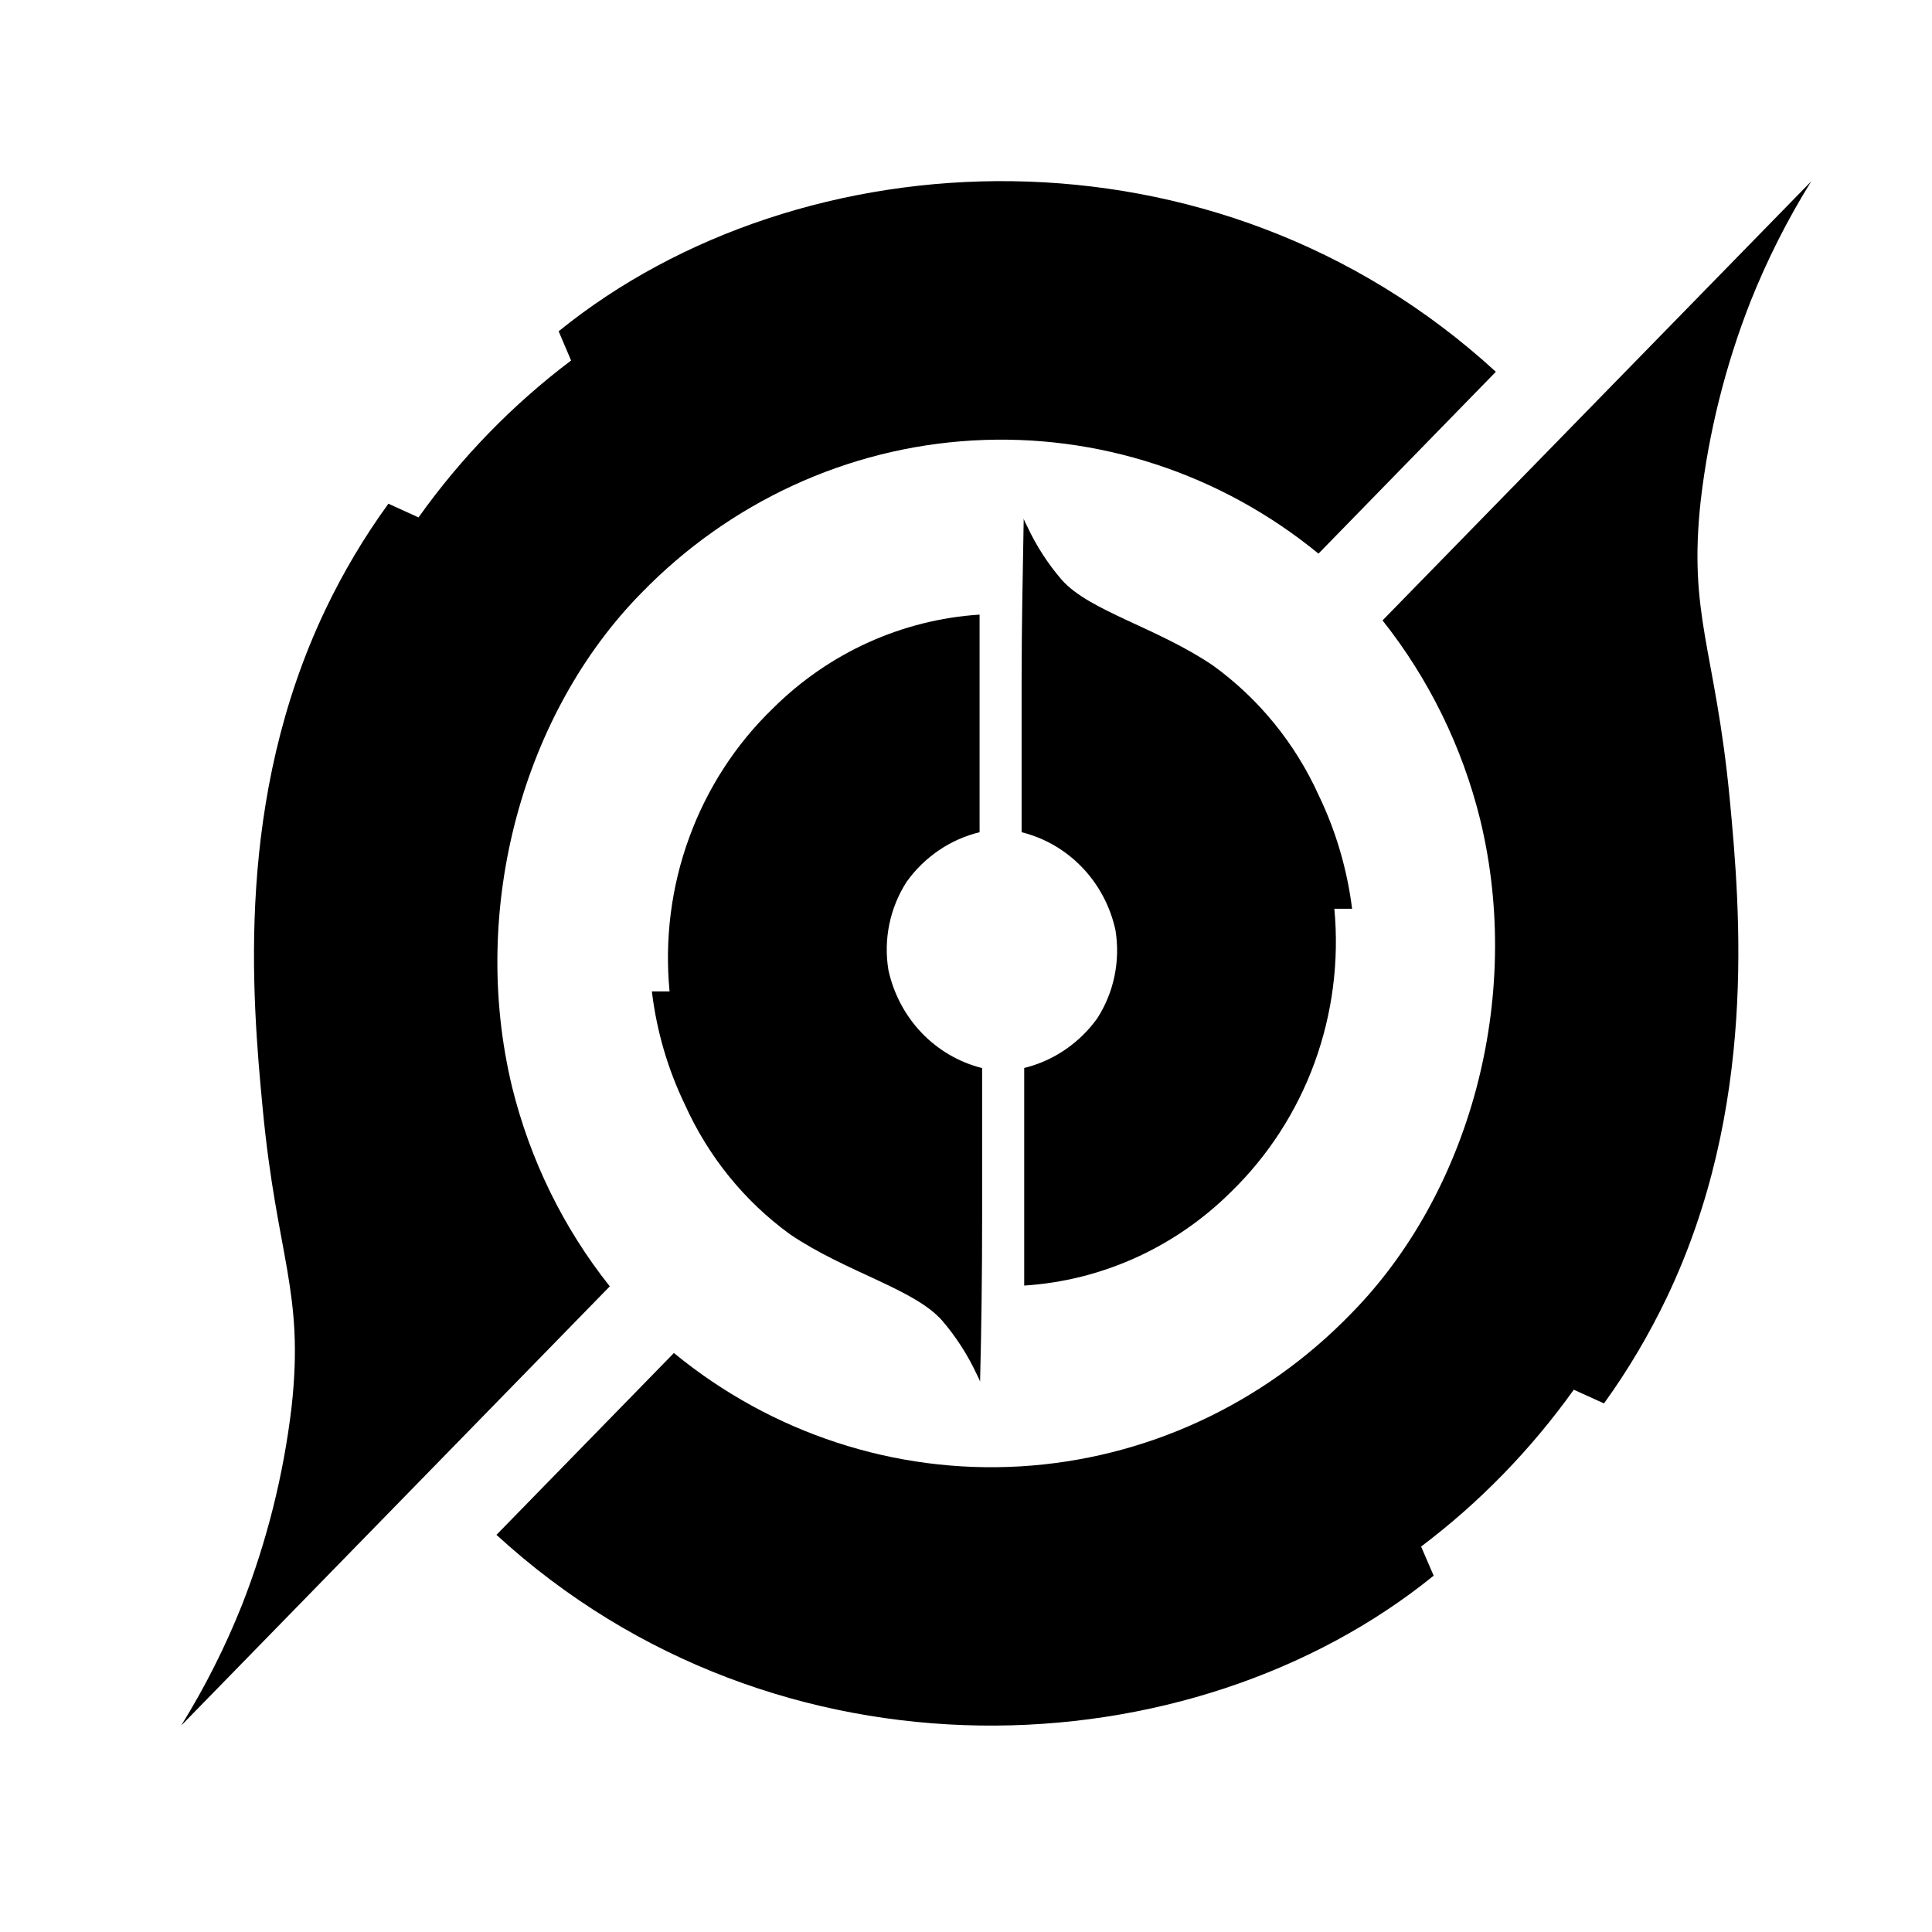 <svg width="32" height="32" viewBox="0 0 32 32" xmlns="http://www.w3.org/2000/svg">
<path d="M3 28.582C3.393 27.948 3.73 27.28 4.007 26.586C4.42 25.532 4.697 24.427 4.83 23.3C5.041 21.383 4.587 20.835 4.352 18.371C4.17 16.473 3.898 13.233 5.388 10.101C5.683 9.483 6.032 8.895 6.433 8.343L6.932 8.57C7.64 7.576 8.492 6.7 9.459 5.971L9.253 5.487C13.26 2.236 20.12 1.886 24.776 6.158L21.838 9.17C20.218 7.842 18.176 7.175 16.105 7.296C14.034 7.417 12.081 8.319 10.618 9.827C8.674 11.807 7.766 15.03 8.481 18.001C8.779 19.211 9.331 20.339 10.1 21.306L3 28.582Z" />
<path d="M30 3.003C29.606 3.636 29.269 4.304 28.992 4.999C28.579 6.053 28.302 7.158 28.17 8.285C27.959 10.202 28.41 10.75 28.648 13.214C28.829 15.115 29.102 18.354 27.609 21.487C27.314 22.104 26.966 22.693 26.567 23.245L26.067 23.018C25.357 24.01 24.505 24.887 23.538 25.616L23.746 26.098C19.742 29.346 12.882 29.694 8.223 25.422L11.162 22.41C12.781 23.74 14.823 24.409 16.894 24.288C18.965 24.167 20.92 23.265 22.381 21.755C24.328 19.776 25.237 16.552 24.518 13.581C24.22 12.372 23.667 11.244 22.899 10.276L30 3.003Z" />
<path d="M22.395 15.052H22.101C22.182 15.916 22.07 16.788 21.773 17.602C21.476 18.415 21.001 19.148 20.386 19.745C19.461 20.662 18.248 21.211 16.964 21.293V17.689C17.449 17.57 17.878 17.279 18.174 16.867C18.451 16.437 18.558 15.916 18.476 15.408C18.391 15.015 18.2 14.655 17.925 14.368C17.65 14.081 17.303 13.879 16.921 13.784C16.921 12.972 16.921 12.15 16.921 11.319C16.921 10.396 16.94 9.487 16.956 8.581C16.956 8.614 16.988 8.663 17.015 8.721C17.164 9.04 17.356 9.337 17.584 9.602C18.043 10.123 19.171 10.396 20.095 11.026C20.85 11.573 21.453 12.313 21.842 13.173C22.127 13.764 22.313 14.399 22.395 15.052V15.052Z" />
<path d="M10.797 16.421H11.09C11.007 15.556 11.118 14.684 11.416 13.871C11.713 13.057 12.188 12.325 12.805 11.73C13.729 10.812 14.941 10.263 16.225 10.18V13.784C15.74 13.902 15.312 14.193 15.017 14.605C14.739 15.036 14.631 15.558 14.715 16.067C14.8 16.459 14.991 16.82 15.265 17.107C15.539 17.393 15.887 17.596 16.267 17.691C16.267 18.513 16.267 19.334 16.267 20.156C16.267 21.079 16.256 21.992 16.233 22.894C16.233 22.864 16.201 22.815 16.174 22.754C16.024 22.435 15.833 22.139 15.605 21.873C15.145 21.35 14.021 21.076 13.088 20.446C12.333 19.899 11.732 19.157 11.344 18.296C11.06 17.707 10.875 17.073 10.797 16.421V16.421Z" />
</svg>
